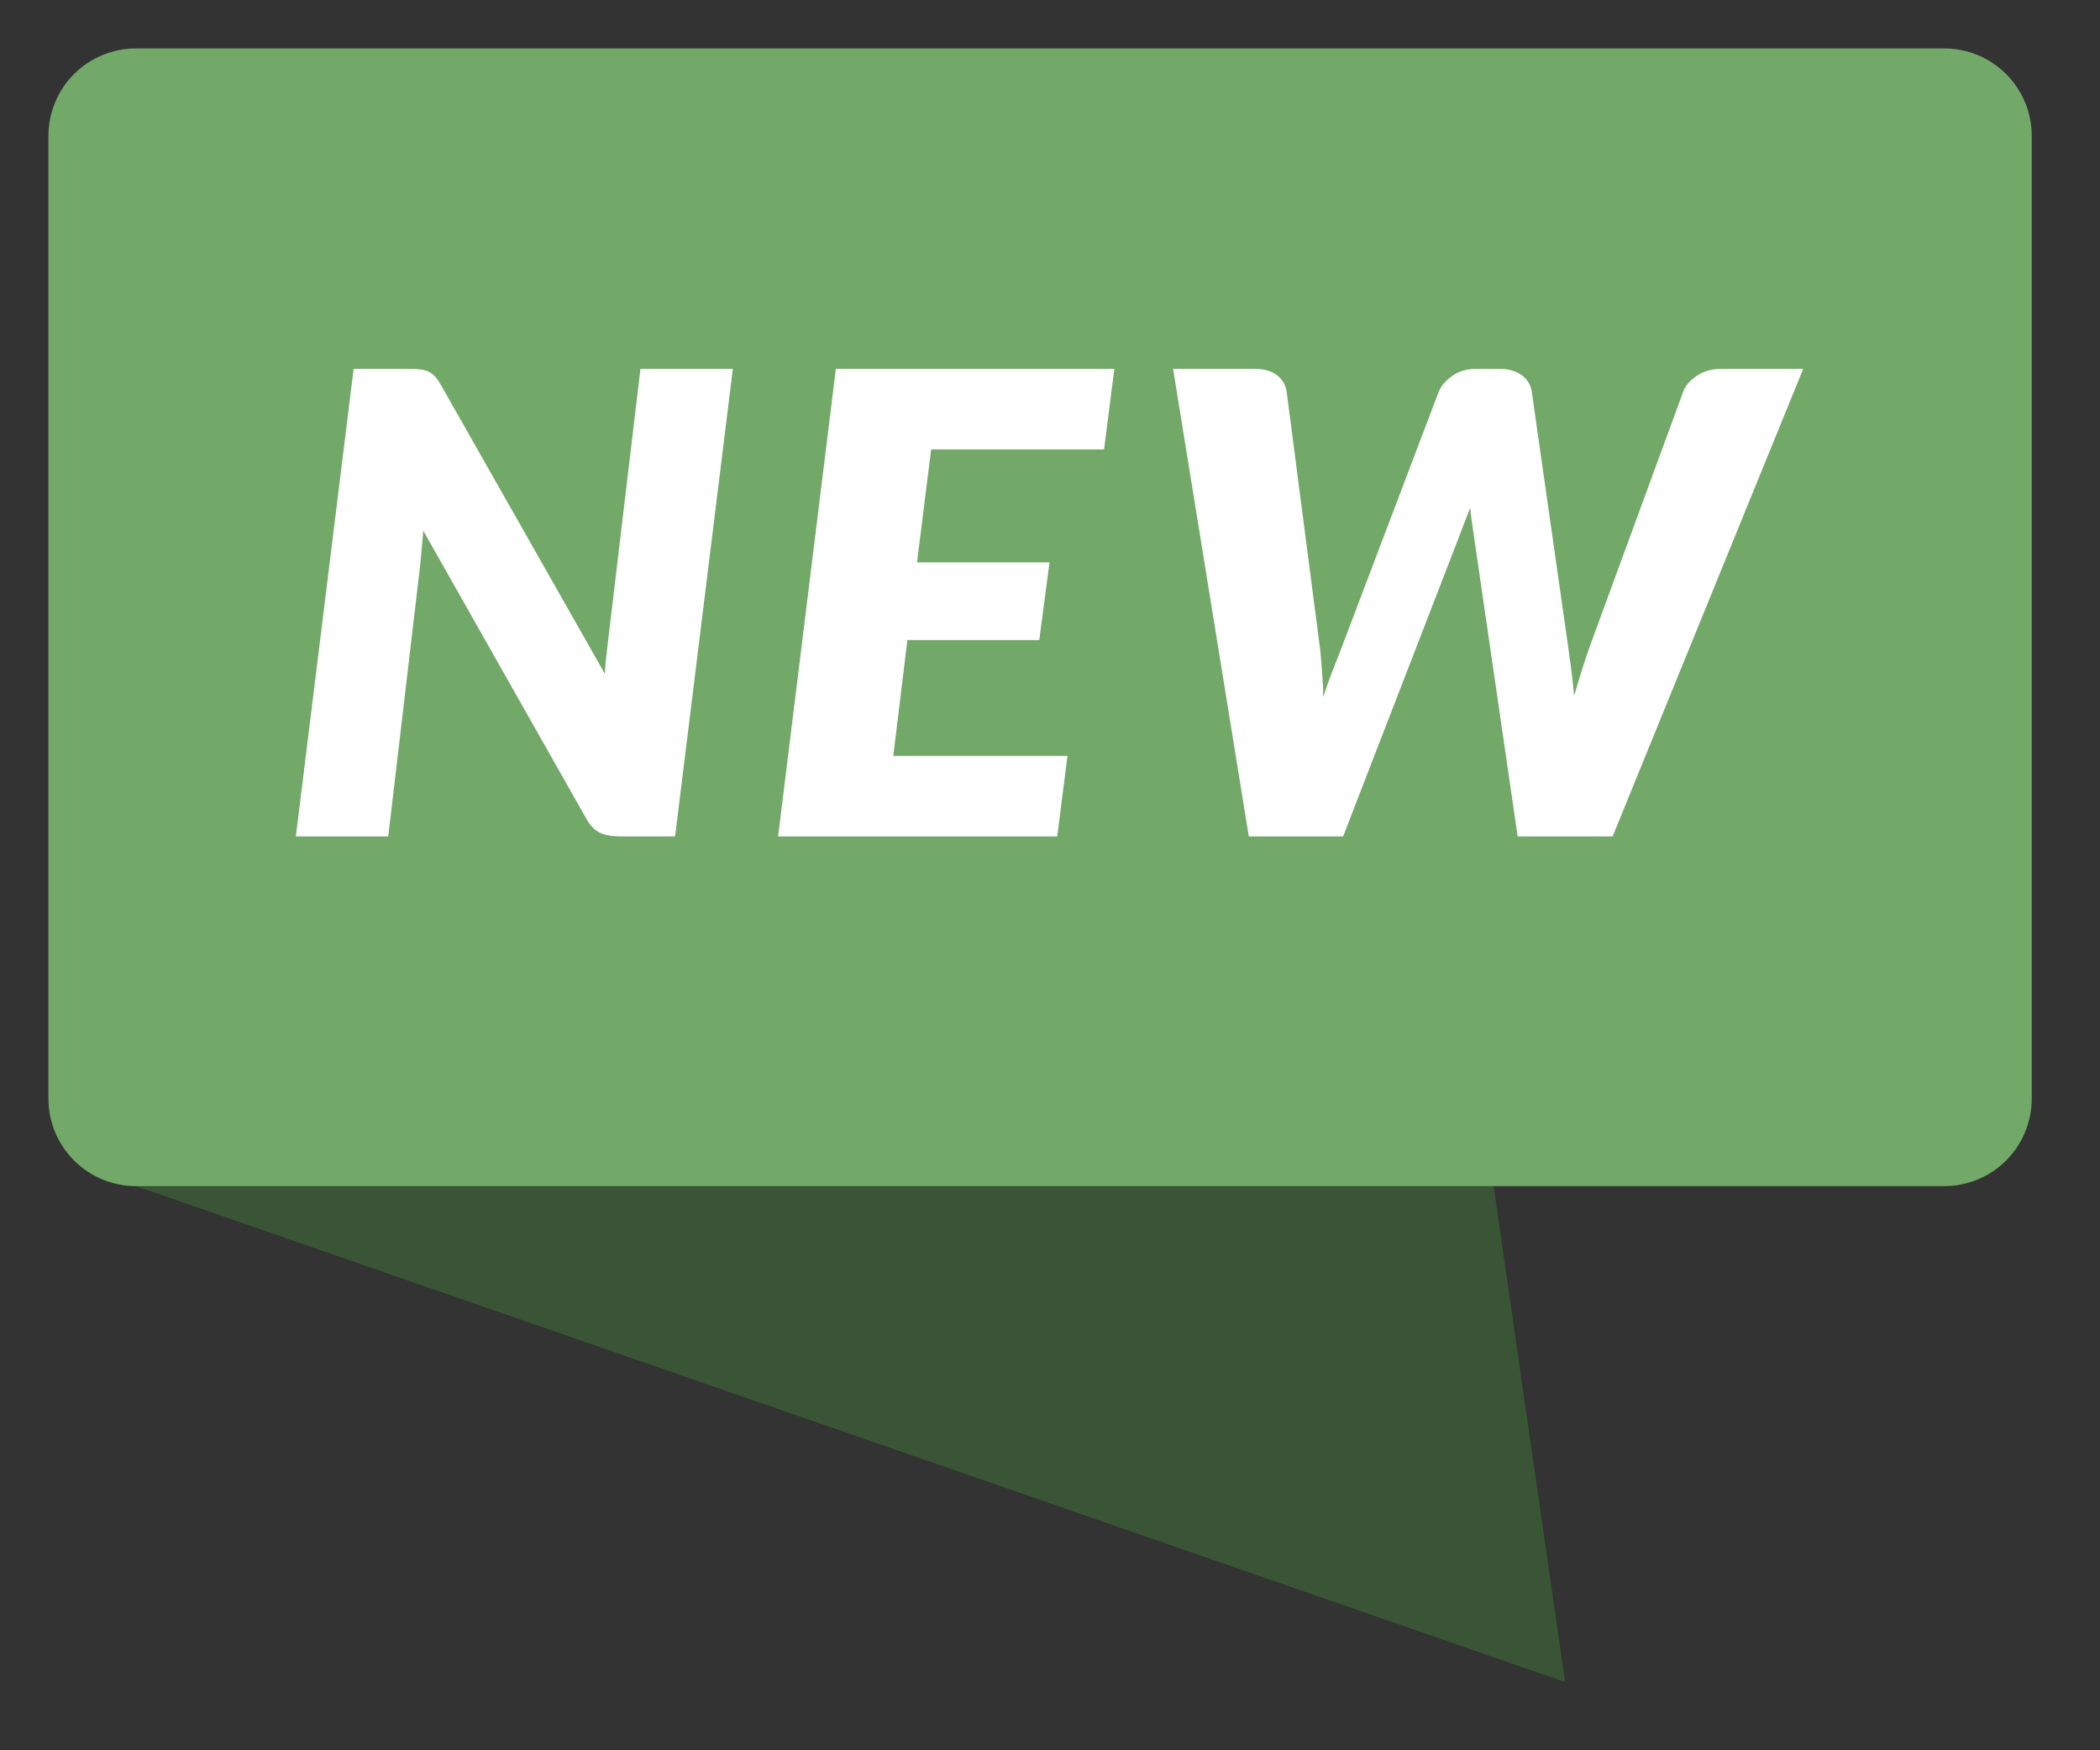 <?xml version="1.0" encoding="utf-8"?>
<svg width="72px" height="60px" viewbox="0 0 72 60" version="1.1" xmlns:xlink="http://www.w3.org/1999/xlink" xmlns="http://www.w3.org/2000/svg">
  <rect width="100%" height="100%" fill="#333333" stroke="none"/>
  <defs>
    <path d="M0 0L72 0L72 60L0 60L0 0Z" id="path_1" />
    <clipPath id="mask_1">
      <use xlink:href="#path_1" />
    </clipPath>
  </defs>
  <g id="banner3">
    <path d="M0 0L72 0L72 60L0 60L0 0Z" id="Background" fill="none" fill-rule="evenodd" stroke="none" />
    <g clip-path="url(#mask_1)">
      <g id="Group-13" transform="translate(1.66 1.66)">
        <path d="M46.55 0L49 17L0 0L46.55 0L46.55 0Z" transform="translate(3 39)" id="Path-9" fill="#3A5535" fill-rule="evenodd" stroke="none" />
        <path d="M2.999 0L65.001 0C65.099 0 65.197 0.005 65.295 0.014C65.393 0.024 65.49 0.038 65.586 0.058C65.682 0.077 65.778 0.101 65.872 0.129C65.966 0.158 66.058 0.191 66.149 0.228C66.239 0.266 66.328 0.308 66.415 0.354C66.501 0.4 66.585 0.451 66.667 0.505C66.749 0.56 66.828 0.618 66.903 0.681C66.979 0.743 67.052 0.809 67.122 0.878C67.191 0.948 67.257 1.021 67.319 1.096C67.382 1.172 67.44 1.251 67.495 1.333C67.549 1.415 67.6 1.499 67.646 1.585C67.692 1.672 67.734 1.761 67.772 1.851C67.809 1.942 67.842 2.034 67.871 2.128C67.899 2.222 67.923 2.318 67.942 2.414C67.962 2.51 67.976 2.607 67.986 2.705C67.995 2.803 68 2.901 68 2.999L68 36.001C68 36.099 67.995 36.197 67.986 36.295C67.976 36.393 67.962 36.49 67.942 36.586C67.923 36.682 67.899 36.778 67.871 36.872C67.842 36.965 67.809 37.058 67.772 37.149C67.734 37.239 67.692 37.328 67.646 37.415C67.6 37.501 67.549 37.586 67.495 37.667C67.44 37.749 67.382 37.828 67.319 37.904C67.257 37.979 67.191 38.052 67.122 38.122C67.052 38.191 66.979 38.257 66.903 38.319C66.828 38.382 66.749 38.44 66.667 38.495C66.585 38.549 66.501 38.6 66.415 38.646C66.328 38.692 66.239 38.734 66.149 38.772C66.058 38.809 65.966 38.842 65.872 38.871C65.778 38.899 65.682 38.923 65.586 38.942C65.49 38.962 65.393 38.976 65.295 38.986C65.197 38.995 65.099 39 65.001 39L2.999 39C2.901 39 2.803 38.995 2.705 38.986C2.607 38.976 2.51 38.962 2.414 38.942C2.318 38.923 2.222 38.899 2.128 38.871C2.034 38.842 1.942 38.809 1.851 38.772C1.761 38.734 1.672 38.692 1.585 38.646C1.499 38.6 1.415 38.549 1.333 38.495C1.251 38.44 1.172 38.382 1.096 38.319C1.021 38.257 0.948 38.191 0.878 38.122C0.809 38.052 0.743 37.979 0.681 37.904C0.618 37.828 0.56 37.749 0.505 37.667C0.451 37.586 0.4 37.501 0.354 37.415C0.308 37.328 0.266 37.239 0.228 37.149C0.191 37.058 0.158 36.965 0.129 36.872C0.101 36.778 0.077 36.682 0.058 36.586C0.038 36.49 0.024 36.393 0.014 36.295C0.005 36.197 0 36.099 0 36.001L0 2.999C0 2.901 0.005 2.803 0.014 2.705C0.024 2.607 0.038 2.51 0.058 2.414C0.077 2.318 0.101 2.222 0.129 2.128C0.158 2.034 0.191 1.942 0.228 1.851C0.266 1.761 0.308 1.672 0.354 1.585C0.4 1.499 0.451 1.415 0.505 1.333C0.56 1.251 0.618 1.172 0.681 1.096C0.743 1.021 0.809 0.948 0.878 0.878C0.948 0.809 1.021 0.743 1.096 0.681C1.172 0.618 1.251 0.56 1.333 0.505C1.415 0.451 1.499 0.4 1.585 0.354C1.672 0.308 1.761 0.266 1.851 0.228C1.942 0.191 2.034 0.158 2.128 0.129C2.222 0.101 2.318 0.077 2.414 0.058C2.51 0.038 2.607 0.024 2.705 0.014C2.803 0.005 2.901 0 2.999 0L2.999 0L2.999 0Z" id="Rectangle" fill="#72A868" fill-rule="evenodd" stroke="none" />
        <g id="NEW" transform="translate(8.484 10.986)">
          <path d="M3.872 0C4.026 0 4.156 0.005 4.263 0.017C4.369 0.028 4.464 0.053 4.548 0.094C4.633 0.134 4.708 0.191 4.774 0.264C4.84 0.337 4.906 0.433 4.972 0.55L10.593 10.45C10.608 10.193 10.63 9.948 10.659 9.713C10.688 9.478 10.714 9.258 10.736 9.053L11.814 0L14.982 0L13.002 16.027L11.132 16.027C10.853 16.027 10.622 15.987 10.439 15.906C10.256 15.825 10.098 15.668 9.966 15.433L4.367 5.544C4.352 5.749 4.336 5.947 4.317 6.138C4.299 6.329 4.283 6.508 4.268 6.677L3.168 16.027L0 16.027L1.98 0L3.872 0L3.872 0ZM27.71 2.761L21.781 2.761L21.297 6.633L25.84 6.633L25.488 9.295L20.967 9.295L20.483 13.266L26.456 13.266L26.104 16.027L16.534 16.027L18.514 0L28.062 0L27.71 2.761L27.71 2.761ZM32.892 0L30.076 0L32.672 16.027L35.906 16.027L39.822 5.907C39.881 5.746 39.949 5.568 40.026 5.373C40.103 5.179 40.182 4.976 40.262 4.763C40.284 4.976 40.31 5.179 40.339 5.373C40.369 5.568 40.394 5.746 40.416 5.907L41.89 16.027L45.146 16.027L51.68 0L48.842 0C48.542 0 48.272 0.079 48.034 0.236C47.796 0.394 47.64 0.576 47.566 0.781L44.398 9.416C44.303 9.68 44.208 9.962 44.112 10.263C44.017 10.564 43.922 10.879 43.826 11.209C43.797 10.879 43.762 10.562 43.722 10.258C43.682 9.953 43.643 9.673 43.606 9.416L42.374 0.781C42.338 0.546 42.222 0.357 42.028 0.214C41.834 0.072 41.582 0 41.274 0L40.438 0C40.138 0 39.874 0.081 39.646 0.242C39.419 0.403 39.265 0.583 39.184 0.781L35.906 9.416C35.804 9.687 35.692 9.975 35.571 10.28C35.45 10.584 35.334 10.908 35.224 11.253C35.224 11.055 35.217 10.85 35.202 10.637C35.188 10.461 35.173 10.265 35.158 10.049C35.144 9.832 35.122 9.621 35.092 9.416L33.97 0.781C33.934 0.546 33.822 0.357 33.635 0.214C33.448 0.072 33.2 0 32.892 0L32.892 0Z" id="Shape" fill="#FFFFFF" fill-rule="evenodd" stroke="none" />
        </g>
      </g>
    </g>
  </g>
</svg>